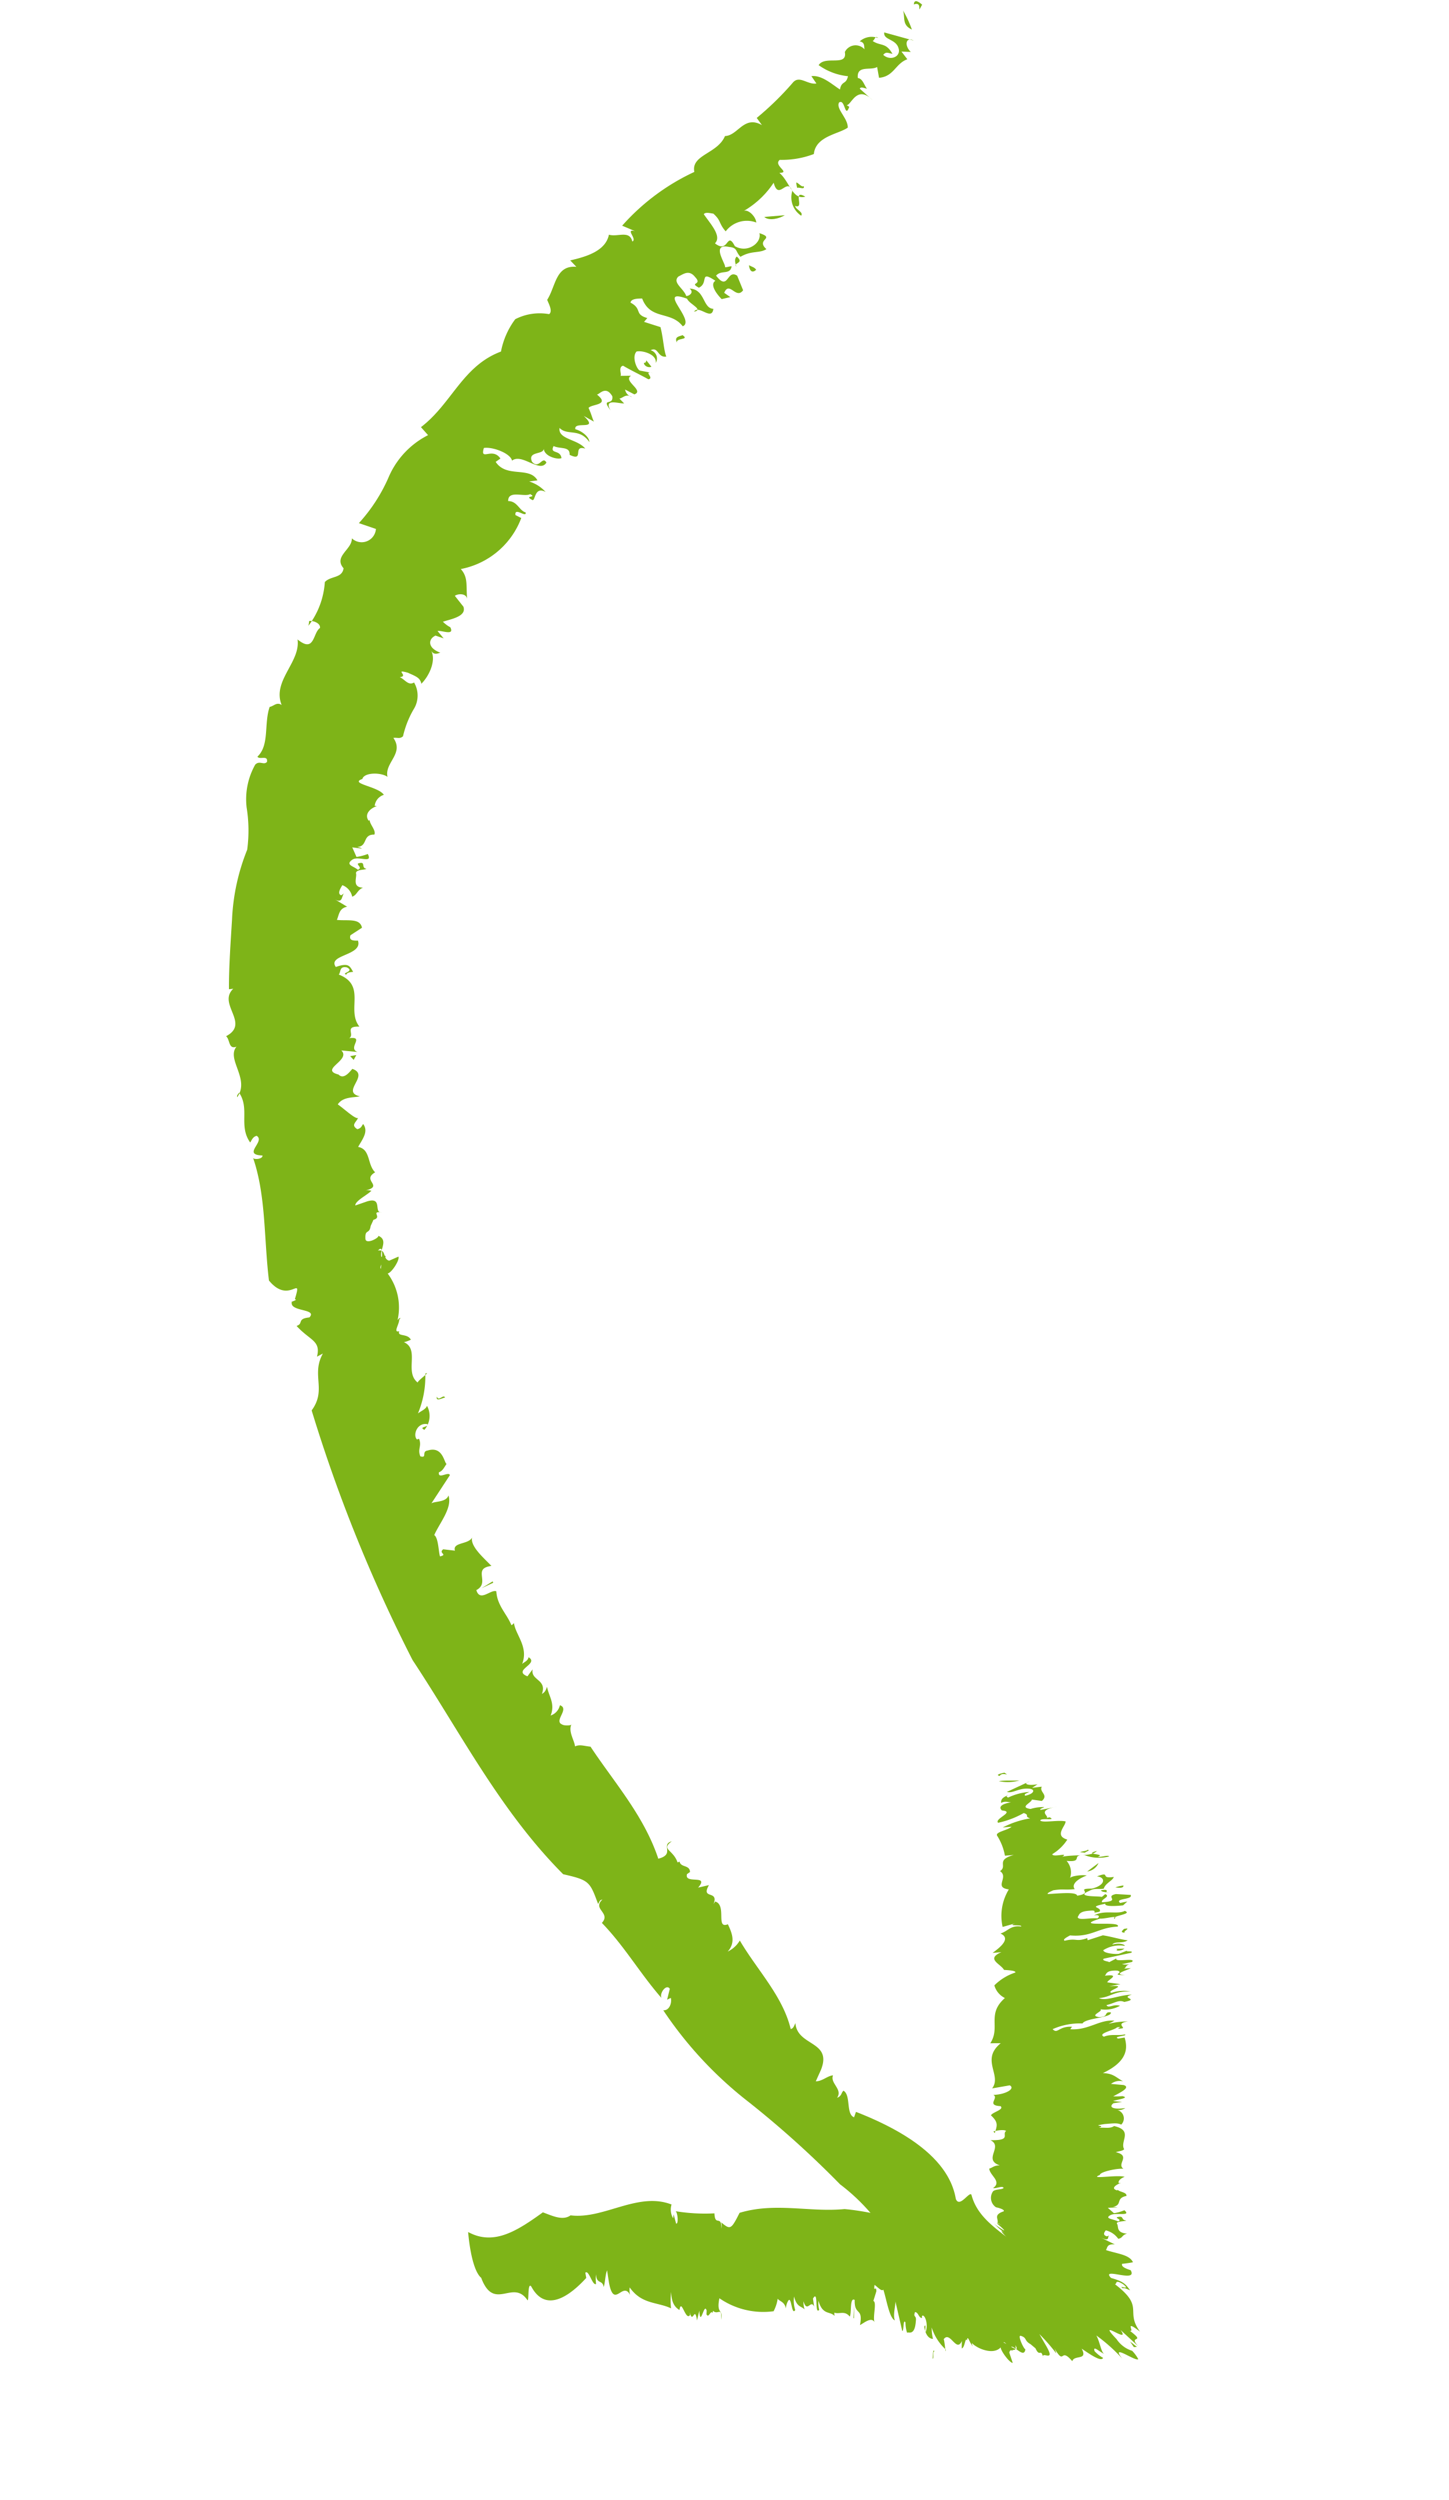 <?xml version="1.0" encoding="UTF-8"?><svg xmlns="http://www.w3.org/2000/svg" xmlns:xlink="http://www.w3.org/1999/xlink" width="67.127" height="115.791" viewBox="0 0 67.127 115.791">
  <defs>
    <clipPath id="clip-path">
      <rect id="Rectangle_242" data-name="Rectangle 242" width="43.791" height="108.727" transform="translate(0 0)" fill="#7eb418"/>
    </clipPath>
  </defs>
  <g id="Groupe_410" data-name="Groupe 410" transform="translate(67.127 105.94) rotate(167)">
    <g id="Groupe_409" data-name="Groupe 409" transform="translate(0 0)" clip-path="url(#clip-path)">
      <path id="Tracé_270" data-name="Tracé 270" d="M.37.279C-.118.335.416-.3,0,.183c.146.2.3.331.37.1" transform="translate(0 108.323)" fill="#7eb418"/>
      <path id="Tracé_271" data-name="Tracé 271" d="M17.776,2.5c-.436,2.125,2,2.894,2.055,4.844.049.2.684-.5.749-.02-.123,1.992,1.805,3.741,3.6,4.965l.143-.226c.343.234-.1,1.03.2,1.312.138-.078.128-.223.363-.254-.358.326.178.727-.051,1.055.239.043.558-.161.84-.089l-.359.472c-.815,1.192.832,1.288.673,2.366.089-.1.134-.219.274-.219.012,1.571.911,3.036,1.375,4.526a1.3,1.3,0,0,1,.663-.373c-.476.331-.384.817-.293,1.232.619-.105-.165.871.335,1.158l.1-.095c-.4.593.55.318.011.9h.515c-.68.5.612.276.361.724l-.158.066c-.064.336.377.288.362.578l.1-.019c.064.636.636.757.042,1.016.562-.028-.039-.626.789-.646.2,2.1,1.192,3.889,1.892,5.761.324.115.451.22.7.177-.049.234.166.746-.076,1.035-.014-.068.357,0,.426.086.363.253-.52.624-.1.893a.655.655,0,0,1,.526-.369c-.342.495-.112.893-.138,1.332.082-.1.111-.211.307-.266-.395.611.38.719.163,1.207l.307-.262c.635.44-.68.432-.249.851.069-.159.223-.165.359-.236-.48.7,0,1.386-.057,1.929a.336.336,0,0,1,.139-.069c.08.545.44,1.028.327,1.686.223.159.855-.332.889.262-.728.193-.018,1.024-.932.934.255.434.758,1.1.576,1.486.224-.288.946,0,.911-.418l.513.185c.286-.123-.177-.285.222-.288.02.211-.124.871.038,1.021-.357.486-1.108,1.03-1.057,1.642.218-.346.847-.028.926-.249l-1.2,1.15c.012.2.593-.085.466.243-.2.027-.293.178-.434.3.1.058-.028.858.713.8.3.031.092-.357.392-.186.062.372-.182.436-.124.808l.1-.012c.155.226-.174.776-.627.584-.055-.163.45-.016.192-.226a.983.983,0,0,0-.368,1.057c.095-.145.292-.162.488-.249a4.446,4.446,0,0,0-.747,1.719c-.347.059.607-.3.412-.353.576.64-.5,1.543.289,2.038.05-.1-.5.007-.4,0,.089.332.593.261.435.5.3-.011-.054.288-.123.523-.211.139.153.046.163-.157A2.63,2.63,0,0,0,36.584,55c-.2,0-.694.488-.661.651l.459-.088c.286.139,0,.562.4.574-.536.385.381-1.408-.02-.9.4.108-.688.712-.066.578.018.342-.512.681-.076.99-.074-.091.64-.293.609-.016-.08.485-.22.143-.373.536l-.189.246c-.45.022.062.427-.442.253.372.058-.226.69.523.646l.589-.062c-.043.209-.62.336-.88.495a.574.574,0,0,0,.269.074c-.907.015.092.5-.631.72.284.44-.043,1.086.505,1.324-.293.316-.638.59-.467.981.089-.068.122-.169.318-.174.249.259.008.3-.151.5.134-.038.507.524.774.824-.313.3-.781.134-1.081.134.842.405-.7.84.053,1.317.138-.093.5-.418.684-.112.836.431-.735.513-.377,1.059l-.713-.238c.422.289-.515.63.226.709-.3.111.118.6-.578.416.427.9-.759,1.777.39,2.564-.134.085-.1.389-.442.239-.331-.281.347-.184.1-.322-.042.095-.238.068-.336.054.093.276.084.477.731.4.269.654-1.346.226-1.273.961.295.054.388.136.284.319l-.6.219c-.015.463.572.451,1.051.615-.154.208-.215.5-.6.489l.507.488c-.355-.353-.362.088-.52.153l.159-.066c.184.114-.045.334-.155.446a.726.726,0,0,1-.324-.624c-.255.041-.276.236-.581.3.485.12.188.488.166.684.02.245-.5.069-.509.135.238.1-.091.349.307.322.1-.039-.172-.25.084-.284.126.2.547.354.135.516-.311.12-.886-.42-.75.095a2.261,2.261,0,0,1,.54-.016l.091.476-.422-.158c.086.095.135.076.182.123-.484-.076-.349.519-.89.38-.131.159.1.507.061.7l.051-.016c.138.323-.159.535-.52.58l.093.032a.607.607,0,0,1-.528.4c.163.443,1.471.869.805.939-.162.3-.959.086-1.157-.169,0,.677-1.007.873-.67,1.7-.2-.02-.272-.124-.453-.028a4.437,4.437,0,0,1-.744,1.089,1.2,1.2,0,0,0-.315,1.224c.3-.1.382.241.592.39-.454-.055.2.447-.415.115-.323-.25-.5-.346-.493-.639-.478.3-.923.931-.784,1.4-.069-.231-.232-.213-.395-.195.536.351.412.742.039.822l-.34-.211.2.395c-.172.009-.732-.418-.615.038a1.36,1.36,0,0,1,.276.327c-.446.032-1.135,0-1.082.465l.273.577c-.138.068-.549.02-.522-.276-.088.65-.277.961-.026,1.424A3.745,3.745,0,0,0,22.683,87.7l.231.192c-.03.4-.476-.27-.486.016.268.139.254.6.67.692-.108.517-.767,0-1.065.086-.3-.258.335.032-.041-.293-.13-.072-.234.619-.68.227a1.69,1.69,0,0,0,.634.646l-.386-.035c.218.731,1.375.415,1.694,1.27l-.249.1c.235.62.967.066.636.65-.4-.028-1.144-.512-1.139-.867-.526.255-1.127-.876-1.532-.443.108.37.405-.255.642.186.1.546-.593.178-.667.47.061-.355-.5-.65-.7-.613-.042.412.507.295.23.626-.276-.216-.744-.172-.632-.561-.613-.5-.209.436-.77.116.234.505,1.143.7.944,1.2-.276-.45-.9-.193-1.2-.95-.046.23.2.563.5.73-.008.415-1.093-.354-.517.512l-.4-.365c.043.188.032.363.1.674-.178.153-1.023-.115-.519.516-.109-.02-.5.336-.676-.238.05-.474.54.093.226-.622.193.634-.416.227-.684.177l.162.269c-.155-.023-.331.174-.586-.058a.422.422,0,0,1,.235.405L16.29,92.1c-.512.065.4.736-.046.878l.495.107c-.107-.023.026.424-.238.427-.322-.307-.75-.642-1-.877-.313-.015.189.463-.268.238l.563.245c.123.088.232.711-.053.894-.265,0-.89-.328-.747-.716a.4.4,0,0,0,.1.627c-.4.093-.222-.413-.642-.45.053.315-.062.894-.042,1.392l.686.407-.188.138c.569.313.118.458.6.873-.08.172-.357.108-.57.064-.145-1.078-1.17-.846-1.542-1.679-.663.118.827,2.046-.484,1.2-.031-.254-.655-.672-.181-.658-.282.286-.7-.626-.9-.073.485.136.159.966.861,1.163-.184-.236.12-.336.23-.3.041.376.5.747.154.959-.258.057-.558.219-.757-.205-.257-.445.351-.15-.053-.511-.511.1-.181.815-.819.139.3-.1.093-.593-.092-.892h-.412l.232.257c-.362.507-.458-.445-.88-.081l.116.717c.4.431.558-.642.951.223-.29.223-.634-.13-.8.258.105.031.205,0,.312.031-.1.088.424,1.259-.4.869-.378-.12-.228-.259-.408-.562-.567.181-.894-.051-1.251.077.4.569-.553.372.15.794-.023-.446.735-.807,1.243-.332.211.811.353-.313.869.336-.4.249.008.932.2,1.431-.1.095-.324-.038-.435-.073-.29-.407-.134-.481-.374-.931a1.226,1.226,0,0,1-1.474.08c-.039.3.243.709.453.651a4.16,4.16,0,0,0-1.652.965c-.028-.9-.677.147-.749-.577A1.015,1.015,0,0,0,6.9,98.426c-.15.139.168.312.173.505-.422-.277-.024.819-.559.311.622-.032.543.828.923,1.346-.532-.124.22.4-.153.58a4.2,4.2,0,0,0-1.6-.092c-.266.79-1.328.639-1.805.838-.113.408.351.982.132,1.223-.322.135-.085-.816-.416-.3l.1.108c-.2-.077-.666.84-1.224-.051l.459.65c-.061.1-.215-.027-.322-.072.1.234.085.488.3.578-.084.615-.658.181-.986.295l.026-.508c-.689-.1-.88.469-1.471.542l.186.409-.418-.116c.242.37.057.753-.249.484l1.244.674c.13-.34-.458-.4-.482-.867-.026-.407.512-.5.761-.135-.17.126-.218.038-.427-.05.178.6.457.461.761.786-.109.018-.178.253-.276.078a.83.83,0,0,0,.865.039c-.316-.132-.031-.407-.185-.536a.553.553,0,0,0,.966.211c.032-.708.93.07,1.319-.319a2.823,2.823,0,0,0-1.209-.805c.18-.378.332-.122.5-.516.308.315.669.85,1.151.9l-.15-.384c.427.03.684.582,1.071.273A13.952,13.952,0,0,1,7.887,103.3l-.161-.378c.713.65,1.19-.228,1.782-.108.526-.73,1.731-.482,1.758-1.3a10.213,10.213,0,0,0,3.818-1.674l-.526-.381c.455.238-.034-.382.232-.44,0,.561.632.342.985.554.323-.72,1.3-.758,2.015-.758l-.211-.354c.921.3,1.131-.666,1.662-1.186-.028-.188-.143-.578.062-.665a2.474,2.474,0,0,0,1.582.124,3.631,3.631,0,0,0,.98-1.311c1.89-.249,2.758-1.835,4.4-2.577l-.238-.435a3.907,3.907,0,0,0,2.239-1.515,7.7,7.7,0,0,1,1.8-1.734l-.708-.44a.662.662,0,0,1,1.185-.172c.093-.509,1.03-.617.685-1.266.174-.449.657-.2.99-.427a3.723,3.723,0,0,1,1.193-1.8l-.084.208c-.2-.027-.493-.224-.412-.431.374-.134.5-1.1,1.132-.281.091-1.058,1.589-1.6,1.4-2.793.193.2.355.031.562.038.445-.713.395-1.721,1.07-2.117-.062-.181-.5-.02-.377-.335.178-.134.315.154.558,0a3.268,3.268,0,0,0,.836-1.846,6.7,6.7,0,0,1,.415-1.913,9.747,9.747,0,0,0,1.411-2.991c.313-1.055.636-2.1.865-3.113l-.2-.023c.888-.522-.415-1.744.819-2.067-.149-.2.041-.634-.361-.58.605-.462-.285-1.6.495-2.29.008.074-.038.111-.134.184-.323-.846.38-1.482.02-2.362-.091.078-.163.227-.361.235-.358-.35.882-.7-.058-.949.02-.184.485-.1.451.012-.2-1.854.354-3.779.558-5.722-.663-1.34-1.609-.008-.974-1.112-.189-.076.361-.085.162-.088.236-.432-1.108-.567-.628-.886.592.073.312-.215.666-.251-.446-.8-.955-.908-.6-1.6l-.3.081c.767-.849.191-1.667,1.1-2.45A70.7,70.7,0,0,0,39.489,37.3c-1.423-3.814-2.385-7.725-4.568-11.236-1.131-.543-1.124-.619-1.267-1.706-.1.093-.1.165-.241.154.578-.327-.263-.688.268-1.048-.78-1.294-1.182-2.646-1.908-4.01.05.249-.377.6-.472.328l.235-.462-.186.041c-.005-.22.185-.563.47-.48a18.082,18.082,0,0,0-2.887-5.014,45.141,45.141,0,0,1-3.279-4.68,9.067,9.067,0,0,1-1.57-2.729C21.8,4.479,19.756,2.763,18.635,0a3.158,3.158,0,0,0-.859,2.5" transform="translate(0.759 1.817)" fill="#7eb418"/>
      <path id="Tracé_272" data-name="Tracé 272" d="M.2.954C.172.605.409.311,0,0A5.1,5.1,0,0,0,.2.954" transform="translate(0.722 107.489)" fill="#7eb418"/>
      <path id="Tracé_273" data-name="Tracé 273" d="M.27.309C.324.393.32.136.32.076.213.1,0-.109,0,.081.108.058.163.205.27.309" transform="translate(7.23 101.464)" fill="#7eb418"/>
      <path id="Tracé_274" data-name="Tracé 274" d="M.944.2C.776-.045.257-.032,0,.065Z" transform="translate(8.393 100.371)" fill="#7eb418"/>
      <path id="Tracé_275" data-name="Tracé 275" d="M.281.327C.311.029.2-.069,0,.048c.062.145.169.178.281.28" transform="translate(10.251 98.224)" fill="#7eb418"/>
      <path id="Tracé_276" data-name="Tracé 276" d="M.088.453C.24.38.228.189.213,0,.336.228-.2.047.088.453" transform="translate(10.901 98.617)" fill="#7eb418"/>
      <path id="Tracé_277" data-name="Tracé 277" d="M.079.288C.18.254.5.328.4,0,.433.255-.221-.031.079.288" transform="translate(14.181 95.803)" fill="#7eb418"/>
      <path id="Tracé_278" data-name="Tracé 278" d="M.162.345C.2.293.195.233.3.258.324.079.1-.028,0,.006Z" transform="translate(15.992 94.982)" fill="#7eb418"/>
      <path id="Tracé_279" data-name="Tracé 279" d="M.172,0,0,.192.292.207Z" transform="translate(36.481 66.811)" fill="#7eb418"/>
      <path id="Tracé_280" data-name="Tracé 280" d="M.351.148C.495-.1.049.044,0,.016c.007.2.345-.134.351.132" transform="translate(36.05 50.603)" fill="#7eb418"/>
      <path id="Tracé_281" data-name="Tracé 281" d="M0,.126.012.193.585,0Z" transform="translate(35.8 41.638)" fill="#7eb418"/>
      <path id="Tracé_282" data-name="Tracé 282" d="M.338.005c-.158.178-.5-.166-.245.1C.332.107.519.09.338.005" transform="translate(14.614 27.763)" fill="#7eb418"/>
      <path id="Tracé_283" data-name="Tracé 283" d="M33.3,10.5c-.234-1.654-1.423-.342-1.852-1.467-.062-.084-.186.826-.313.584-.357-1.328-1.557-.892-2.574-.193l-.011.243c-.193.13-.184-.685-.37-.617a1.686,1.686,0,0,1-.095.434c.077-.474-.235-.288-.216-.651-.108.166-.195.535-.327.717L27.584,9c.064-1.32-.639-.066-.823-.8a.91.91,0,0,1-.061.343c-.365-.9-1.1-.938-1.65-1.375a3.092,3.092,0,0,1-.174.74c.109-.565-.047-.754-.186-.905-.22.554-.155-.595-.431-.328l-.015.132c.007-.636-.3.29-.238-.458L23.8,6.77c.139-.823-.315.363-.331-.076l.046-.165c-.064-.226-.224.165-.295,0l-.034.092c-.191-.276-.447.138-.282-.488-.212.48.18.288-.141.986a3.574,3.574,0,0,0-2.312-1.15,1.858,1.858,0,0,0-.315.524c-.05-.147-.277-.192-.269-.532a.745.745,0,0,1-.185.33c-.207.2.014-.734-.219-.492a1.409,1.409,0,0,1-.088.622c-.015-.526-.219-.495-.342-.694a1.02,1.02,0,0,1-.034.38c-.039-.6-.355.036-.424-.355l-.032.378c-.363.378.118-.778-.166-.573a1.239,1.239,0,0,1-.059.416c-.036-.712-.42-.577-.567-.851a.742.742,0,0,1-.028.151c-.2-.139-.482.009-.654-.34-.128.141-.195.894-.395.7.193-.728-.322-.4.024-1.192-.23.07-.615.263-.685-.018.019.3-.323.867-.172.971l-.238.409c-.057.3.155-.069.02.3-.076-.05-.246-.4-.35-.3-.041-.486.027-1.355-.2-1.511.046.313-.269.786-.222.932l0-1.485c-.074-.055-.163.572-.235.35a1.587,1.587,0,0,0,.035-.489c-.051.074-.3-.269-.516.439-.108.274.1.186-.059.419-.151-.047-.1-.293-.247-.343l-.027.095c-.127.081-.222-.382-.011-.75.077-.005-.135.424.022.242.034-.435-.115-.6-.266-.643a2.169,2.169,0,0,1-.062.528,2.326,2.326,0,0,0-.408-1.144c.082-.342-.072.643.008.472-.413.4-.439-.826-.859-.2.024.072.143-.478.116-.384-.153.008-.272.5-.318.3-.082.289-.093-.122-.166-.234,0-.224-.061.134.015.188-.016-.268-.824-.944-1.293-.613.026-.2-.262-.816-.384-.824l.047.49c-.089.263-.355-.131-.349.28-.232-.639.83.7.532.18-.065.384-.416-.866-.34-.2-.195-.066-.455-.67-.607-.261.053-.064.232.72.077.649-.278-.155-.1-.254-.357-.478l-.182-.242c-.1-.49-.251,0-.251-.52.053.4-.515-.366-.272.467l.2.658a8.687,8.687,0,0,1-.562-1.051,1,1,0,0,0,.045.289C7.857.4,7.917,1.423,7.49.6c-.15.285-.722-.153-.554.47C6.593.7,6.193.261,6.064.43a1.566,1.566,0,0,1,.315.393C6.4,1.1,6.218.811,5.983.6c.115.168.057.558.153.912A7.879,7.879,0,0,1,5.205.192c.408.862-.566-.282-.715-.186a1.743,1.743,0,0,0,.188.439,1.494,1.494,0,0,1,.23.169,1.356,1.356,0,0,1,.345.5l.009.023c.744,1.251-.609-.446-.276.37L4.353.585c.382.657-.432.011.232.8-.247-.178.17.622-.461-.159.48,1.115-.495,1.042.642,2.408-.119-.026-.026.242-.362-.076-.353-.432.284.057.038-.2-.028.047-.209-.092-.3-.162.131.3.166.447.731.758.373.634-1.169-.54-.967.145.28.168.381.274.322.377-.169-.022-.338-.036-.508-.043.073.381.617.545,1.092.832-.1.095-.095.277-.461.162l.582.47c-.423-.334-.3-.023-.431-.007l.127-.015c.2.119.055.222-.015.281a.981.981,0,0,1-.473-.509c-.223-.015-.188.131-.451.139.48.158.308.39.343.532.086.173-.451.023-.439.073.25.081.014.254.377.242.085-.024-.23-.185,0-.2.174.155.612.269.272.362-.255.078-.949-.295-.677.076a2.1,2.1,0,0,1,.5-.026l.223.309-.445-.084a1.473,1.473,0,0,0,.207.072c-.476-.018-.191.365-.727.353-.066.163.284.257.323.361l.042-.012c.251.135.061.251-.253.3l.1.007c.028.061-.058.186-.33.226.322.182,1.686.25,1.1.34-.032.143-.849.128-1.128.036.272.3-.495.5.172.828-.185.016-.3-.02-.411.043.131.4-.628.744.216,1.154.2-.089.449.046.705.078-.412.043.4.159-.289.111-.4-.058-.6-.072-.753-.2a.4.4,0,0,0,.077.722.549.549,0,0,0-.436-.016c.646.059.726.241.482.34l-.4-.03.395.131c-.132.034-.831-.045-.469.127a2.916,2.916,0,0,1,.415.086c-.338.095-.9.213-.589.4l.561.185A.659.659,0,0,1,2.28,12.7c.318.285.342.447.828.584-1.262.274-1.382.878-1.353,1.377l.3.02c.261.165-.523.007-.33.123.285-.009.6.173.955.111.288.224-.539.181-.688.286-.389-.027.259-.068-.234-.1-.142,0,.27.295-.319.254a3.755,3.755,0,0,0,.9.092l-.3.081c.667.222,1.259-.173,2.085.074l-.105.095c.6.174.726-.2.9.093a3.1,3.1,0,0,1-1.409-.055c-.191.22-1.409-.055-1.392.208.336.111.107-.2.584-.089.457.177-.293.212-.141.339a1.414,1.414,0,0,0-.926-.05c.259.163.563-.02.6.173-.342-.009-.615.131-.832-.045-.773-.024.189.218-.418.249.531.124,1.27-.043,1.515.193-.517-.095-.736.168-1.494-.032a1.8,1.8,0,0,0,.874.135c.305.151-.981.163.045.324l-.535-.024.572.215c0,.1-.757.238.046.326-.086.022-.078.255-.623.1-.32-.184.426-.116-.315-.285.6.174-.1.2-.319.254l.308.051c-.126.034-.073.155-.412.146A.881.881,0,0,1,1.114,18l-.478-.005c-.258.172.824.146.663.324l.384-.1c-.081.023.35.142.193.218l-1.3-.019c-.2.088.48.108.026.162l.535-.08c.143,0,.7.181.672.326a1.428,1.428,0,0,1-1.017-.03c-.015.073.234.207.555.186-.169.149-.461-.077-.744.035.28.092.666.323,1.07.484l.738-.064-.005.1c.593-.061.434.118,1.05.118.088.08-.13.136-.3.184-.95-.315-1.359.064-2.242-.1-.274.243,2.143.428.717.546-.226-.074-.919-.02-.642-.162.077.181-.907.009-.561.253.382-.1.882.266,1.436.116-.3-.022-.209-.146-.122-.169.332.111.9.092.876.265-.1.1-.132.239-.593.163-.508-.066.074-.155-.449-.149-.2.189.567.316-.345.3.085-.124-.434-.22-.784-.259l-.231.13.342.009c.213.278-.622,0-.561.253l.655.192c.581.011-.213-.381.717-.226.02.161-.462.155-.238.332.085-.023.112-.066.2-.088.024.059,1.259.263.507.4-.3.081-.338-.009-.689-.049-.136.238-.5.27-.576.426.689.049.031.293.753.2-.39-.13-.309-.488.355-.5.8.188-.091-.211.736-.168-.005.2.794.289,1.313.384.031.061-.2.088-.282.112-.5-.035-.48-.108-.986-.172.108.24-.193.423-.686.49.234.1.728.139.785.055a.8.8,0,0,0-.026.815c-.782-.259-.223.261-.877.069a1.839,1.839,0,0,0-1.092-.311c.042.092.353.039.52.1-.453.055.682.251-.022.276.288-.213.985.069,1.62.1-.376.134.449.046.427.219a2.13,2.13,0,0,0-.831.5c.567.316-.062.622-.113.838.305.151,1.027.159,1.135.3-.032.143-.757-.2-.455.054l.145,0c-.174.046.435.454-.595.4l.78.026c.065.049-.116.065-.2.088a1.93,1.93,0,0,0,.644.059c.516.2-.118.27-.157.412L3.027,26.2c-.388.205.043.426-.145.646l.449.046L3.047,27c.435.016.7.181.328.213l1.138-.241c-.251-.135-.554.047-.985-.069-.377-.1-.231-.308.2-.293.039.091-.059.084-.228.13A2.826,2.826,0,0,0,4.535,26.7c-.031.041.151.127-.047.113.315-.051.372-.134.4-.278-.253.07-.377-.1-.559-.084.549.054.732-.065.6-.263-.616-.2.446-.289.3-.517a4.156,4.156,0,0,0-1.259.173c-.265-.163.032-.143-.232-.308a4.247,4.247,0,0,0,1.331-.124l-.408-.058c.227-.13.832-.058.742-.269a2.566,2.566,0,0,1-.139-.971l-.407-.058c.89-.039.38-.439.79-.586-.354-.374.474-.666-.208-.917a2.357,2.357,0,0,0,.672-1.629l-.607.03c.45-.055-.332-.111-.232-.205.459.178.634-.073,1.005-.1-.43-.322.113-.605.558-.792l-.407-.058c.794-.147.157-.513.068-.827-.165-.054-.542-.154-.485-.238a2.471,2.471,0,0,0,1.082-.361.936.936,0,0,0-.345-.681c1.005-.54.492-1.277,1.131-1.888l-.474-.107c1.1-.534.269-1.452.861-1.95l-.827-.045c-.231-.205.263-.374.839-.261-.23-.205.451-.392-.209-.584-.13-.2.405-.176.532-.312-.268-.4-.18-.523.014-.844l.042.089c-.185.016-.535-.022-.577-.112.242-.1-.165-.493.8-.25-.523-.431.562-.792-.159-1.236.265.062.326-.02.511-.036.05-.318-.455-.717.03-.917-.128-.066-.463.027-.477-.107.111-.063.349.041.509-.036a.523.523,0,0,0,.036-.754c-.169-.076-.377-.209-.305-.263.53-.049.295-.3.4-.45l-.18-.169c.346.295.173.1.049-.08s-.205-.336.3.241c-.165-.211-.073-.145-.408-.551.357.407-.062-.208-.031-.272a1.367,1.367,0,0,1,.262.311c.009.023-.027-.028-.107-.138-.245-.511.272.236.1-.215-.064-.1-.124-.184-.255-.42-.169-.434.6,1.015.081-.1a3.251,3.251,0,0,1,.254.53c.073-.365.62.4.749.659.123-.558-.023-1.663.136-.889.022-.185-.007.374,0,.174.03.281.2-1.05.213-.531a5.916,5.916,0,0,0-.058.69c.191-.343.3-.861.47-.359l.057-.3c.084.92.54.554.545,1.592,1.589.588,3.017,1.524,4.582,2.038,1.62.212,3.051,1.038,4.779.924.573-.692.6-.663.927-.24a.631.631,0,0,1,.054-.28c-.141.649.276.134.159.759a8.4,8.4,0,0,1,1.728.5c-.08-.093.005-.632.109-.562l.015.442.065-.174a.807.807,0,0,1-.073.64c1.386.942,3.216.027,4.671.563.423-.18.866.2,1.219.424,1.362-.572,2.567-1.005,3.578-.109,0,0,.268-1.7-.115-2.209" transform="translate(10.282 -0.001)" fill="#7eb418"/>
      <path id="Tracé_284" data-name="Tracé 284" d="M.943.194A1.945,1.945,0,0,0,0,.012c.308.05.647.162.943.182" transform="translate(14.102 27.347)" fill="#7eb418"/>
      <path id="Tracé_285" data-name="Tracé 285" d="M.38.085C.478.092.253.018.2,0,.169.042-.115.05.053.107.084.063.238.089.38.085" transform="translate(11.705 23.413)" fill="#7eb418"/>
      <path id="Tracé_286" data-name="Tracé 286" d="M.6,0A.664.664,0,0,0,0,.265Z" transform="translate(11.397 22.543)" fill="#7eb418"/>
      <path id="Tracé_287" data-name="Tracé 287" d="M.382.076c-.239-.1-.38-.1-.382,0a1.572,1.572,0,0,0,.382,0" transform="translate(10.509 21.458)" fill="#7eb418"/>
      <path id="Tracé_288" data-name="Tracé 288" d="M.318.182C.332.111.163.055,0,0,.251.032-.177.147.318.182" transform="translate(11.25 21.371)" fill="#7eb418"/>
      <path id="Tracé_289" data-name="Tracé 289" d="M.159.192C.187.15.443.081.122,0c.222.074-.4.176.036.192" transform="translate(10.779 19.378)" fill="#7eb418"/>
      <path id="Tracé_290" data-name="Tracé 290" d="M.366.112C.35.081.3.064.384.041A.459.459,0,0,0,0,.042Z" transform="translate(11.12 18.636)" fill="#7eb418"/>
      <path id="Tracé_291" data-name="Tracé 291" d="M.142.026,0,0,.255.319Z" transform="translate(14.705 0.57)" fill="#7eb418"/>
      <path id="Tracé_292" data-name="Tracé 292" d="M0,.3C.046.5.132.043.158,0,.082-.046.1.366,0,.3" transform="translate(23.891 2.175)" fill="#7eb418"/>
      <path id="Tracé_293" data-name="Tracé 293" d="M.165.015.139,0,0,.589Z" transform="translate(27.038 4.814)" fill="#7eb418"/>
    </g>
  </g>
</svg>
